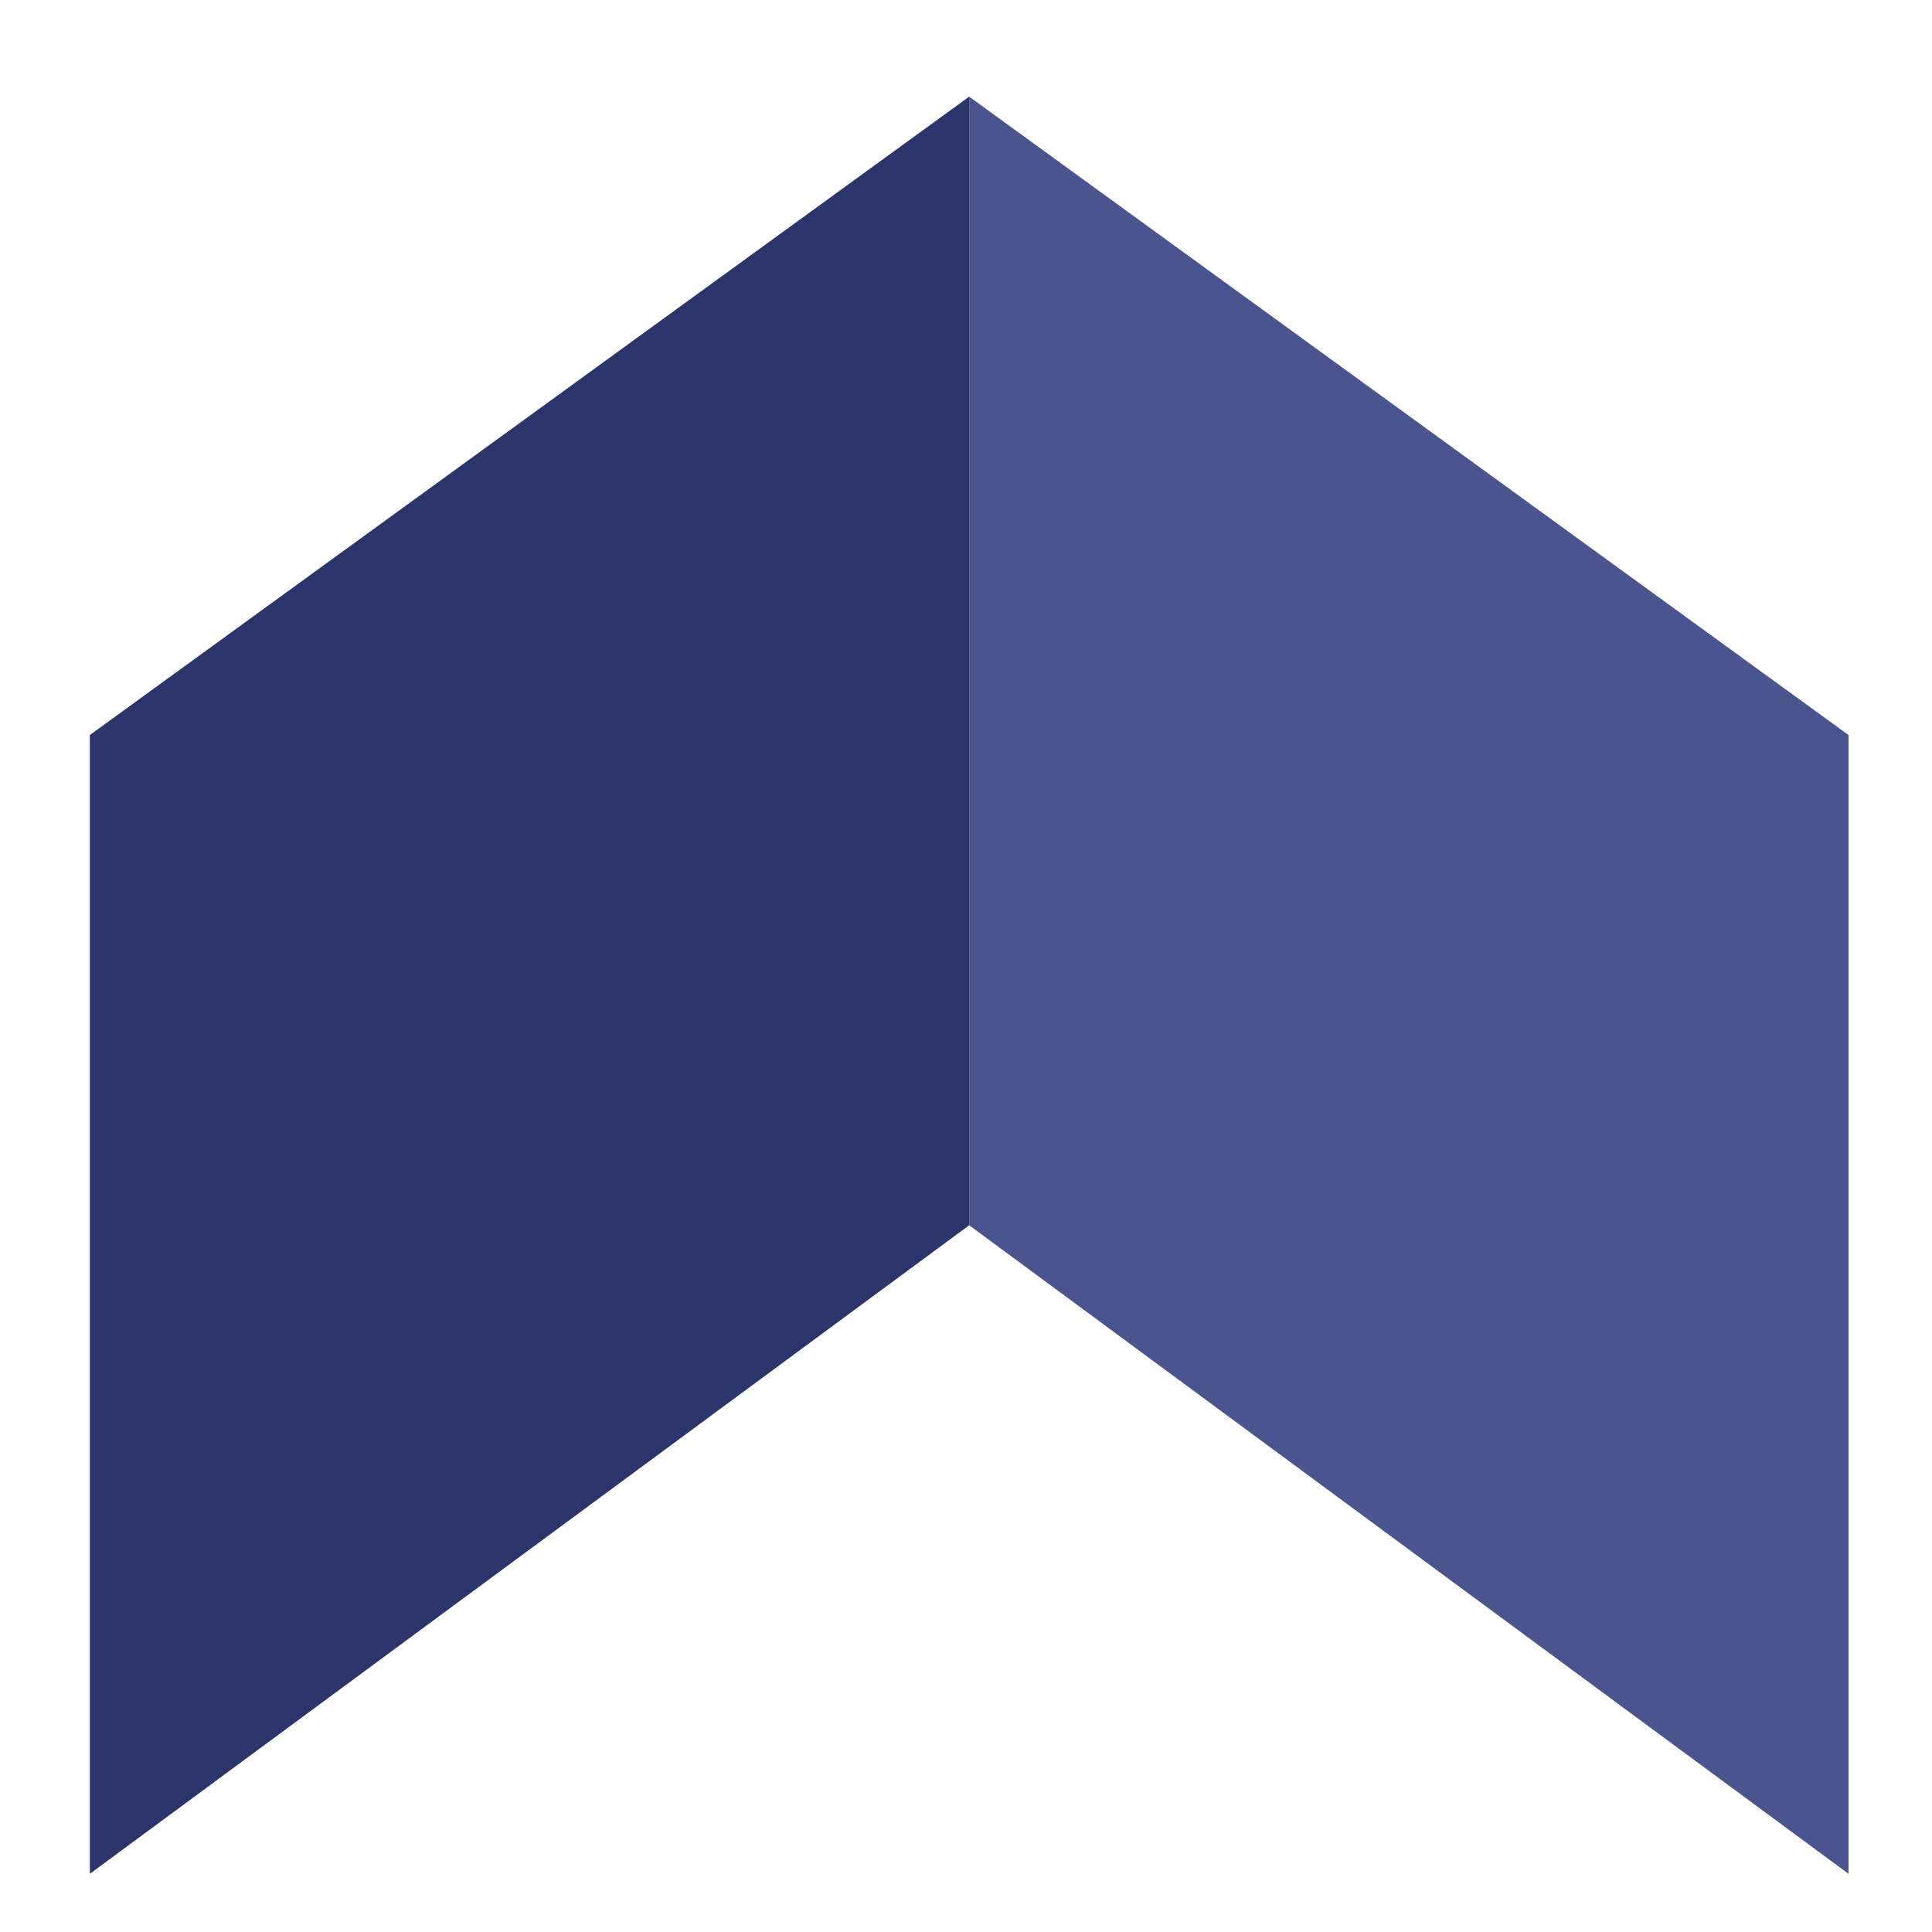 <?xml version="1.0" encoding="UTF-8"?>
<svg id="Layer_2" xmlns="http://www.w3.org/2000/svg" version="1.1" viewBox="0 0 1024 1024">
  <!-- Generator: Adobe Illustrator 29.1.0, SVG Export Plug-In . SVG Version: 2.1.0 Build 142)  -->
  <defs>
    <style>
      .st0 {
        fill: #4a548f;
      }

      .st1 {
        fill: #2b346b;
      }
    </style>
  </defs>
  <polygon class="st0" points="513.69 51.23 979.76 389.58 979.76 993.16 513.69 649.42 513.69 51.23"/>
  <polygon class="st1" points="513.69 51.23 47.62 389.58 47.62 993.16 513.69 649.42 513.69 51.23"/>
</svg>